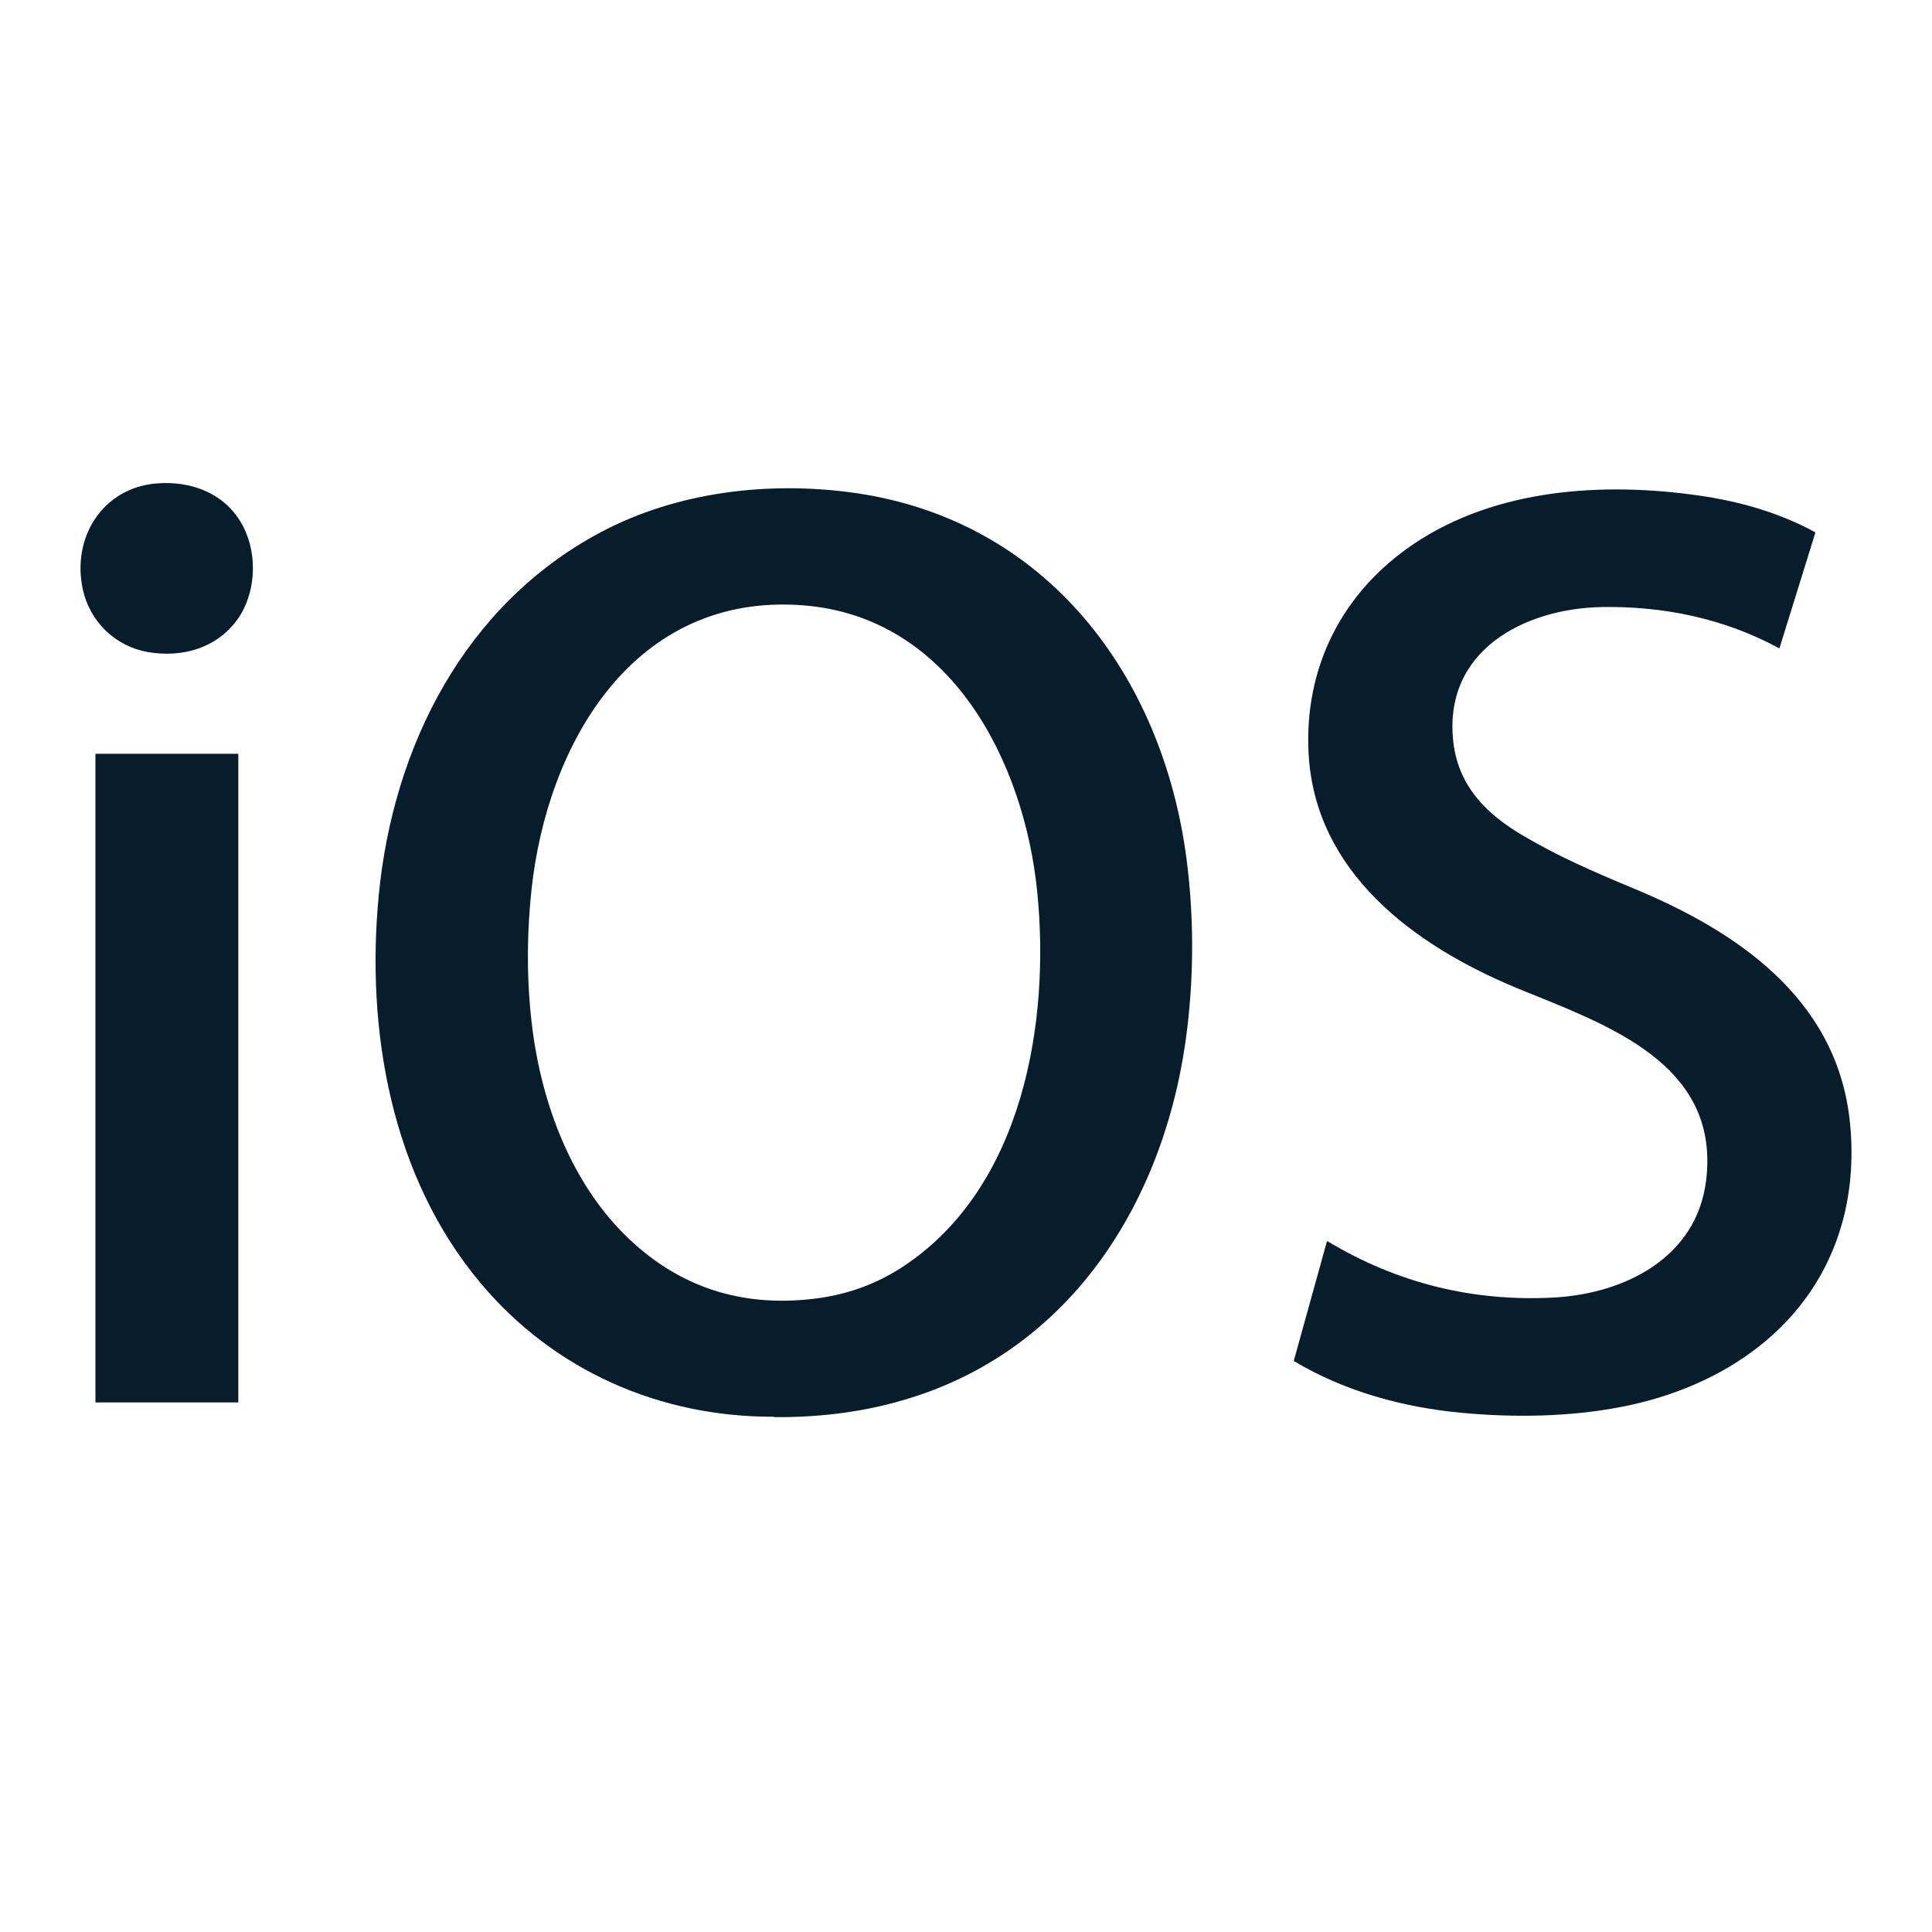 <svg width="20" height="20" viewBox="0 0 20 20" fill="none" xmlns="http://www.w3.org/2000/svg">
<path d="M0.858 6.104C0.93 6.432 1.189 6.688 1.525 6.749C1.879 6.812 2.238 6.713 2.454 6.418C2.649 6.15 2.669 5.75 2.521 5.457C2.349 5.116 1.992 4.975 1.625 5.004C1.06 5.048 0.739 5.568 0.858 6.104Z" fill="#071D2B"/>
<path fill-rule="evenodd" clip-rule="evenodd" d="M8.012 14.67H8.105C8.539 14.666 8.949 14.61 9.333 14.499C11.108 13.992 12.087 12.388 12.292 10.631C12.36 10.049 12.357 9.472 12.284 8.9C12.037 6.99 10.831 5.38 8.836 5.101C7.958 4.979 7.008 5.09 6.218 5.51C4.811 6.259 4.07 7.724 3.921 9.265C3.786 10.663 4.048 12.18 4.977 13.285C5.738 14.191 6.832 14.67 8.012 14.666L8.012 14.666L8.012 14.67ZM8.406 13.447C7.674 13.53 7.045 13.326 6.521 12.834C5.921 12.271 5.61 11.436 5.51 10.638C5.453 10.184 5.45 9.712 5.501 9.221C5.66 7.704 6.557 6.133 8.31 6.266C9.844 6.383 10.604 7.888 10.738 9.238C10.872 10.587 10.59 12.284 9.36 13.104C9.077 13.293 8.759 13.408 8.406 13.447Z" fill="#071D2B"/>
<path d="M16.785 14.564C17.837 14.361 18.771 13.731 19.07 12.66C19.167 12.313 19.188 11.937 19.146 11.579C18.999 10.327 17.975 9.639 16.913 9.198C16.473 9.015 16.134 8.866 15.771 8.653C15.396 8.434 15.101 8.145 15.046 7.691C14.931 6.738 15.777 6.297 16.588 6.284C17.226 6.274 17.852 6.404 18.416 6.71L18.418 6.71L18.42 6.71L18.421 6.709L18.422 6.707L18.791 5.519C18.793 5.514 18.791 5.51 18.787 5.508C18.419 5.307 18.006 5.19 17.595 5.131C16.599 4.987 15.485 5.056 14.63 5.634C13.898 6.129 13.502 6.9 13.546 7.791C13.608 9.031 14.64 9.784 15.682 10.22C15.756 10.251 15.833 10.282 15.911 10.313C16.764 10.659 17.8 11.08 17.662 12.218C17.564 13.023 16.813 13.393 16.085 13.432C15.246 13.477 14.466 13.283 13.745 12.851L13.743 12.85L13.742 12.85L13.74 12.85L13.739 12.851L13.738 12.851L13.737 12.852L13.735 12.855L13.395 14.081L13.395 14.085L13.395 14.088C13.396 14.09 13.398 14.092 13.4 14.093C13.925 14.406 14.531 14.57 15.136 14.626C15.682 14.676 16.246 14.668 16.785 14.564Z" fill="#071D2B"/>
<path d="M0.992 7.803H2.463C2.465 7.803 2.467 7.805 2.467 7.807V14.515C2.467 14.517 2.465 14.518 2.463 14.518H0.992C0.99 14.518 0.988 14.517 0.988 14.515V7.807C0.988 7.805 0.99 7.803 0.992 7.803Z" fill="#071D2B"/>
</svg>

